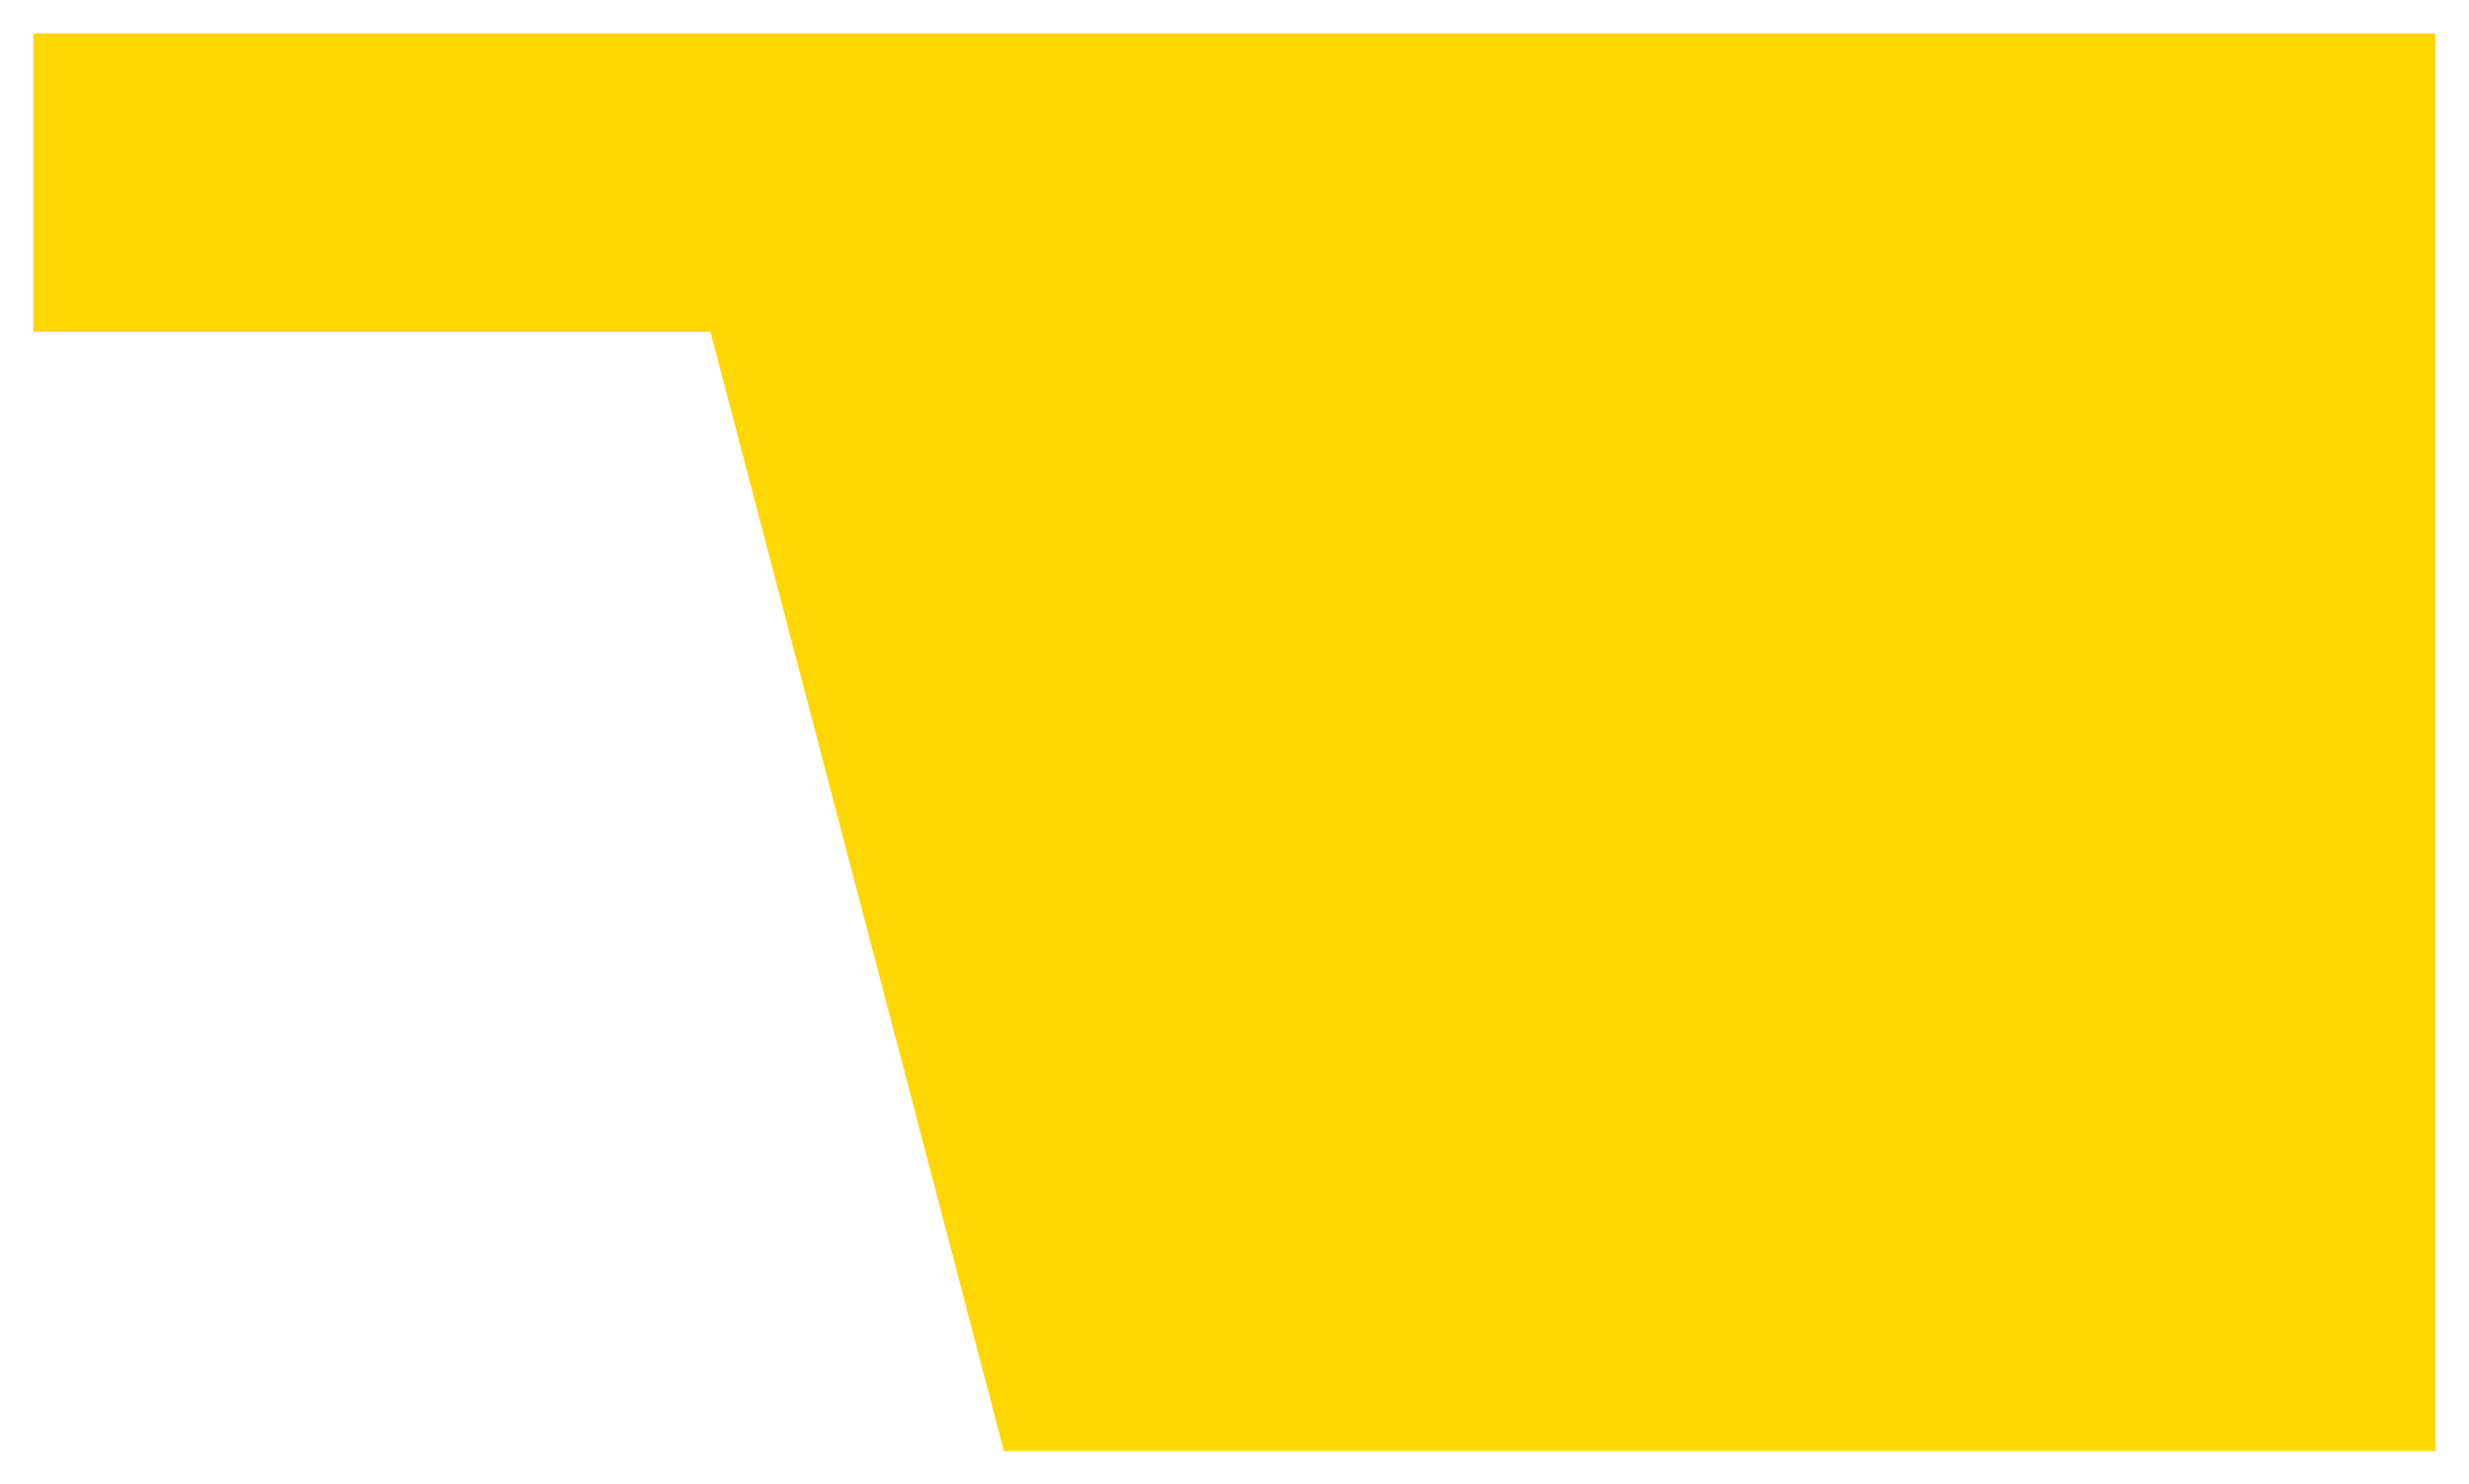 <?xml version="1.0" encoding="UTF-8"?> <svg xmlns="http://www.w3.org/2000/svg" width="296" height="178" viewBox="0 0 296 178" fill="none"><g filter="url(#filter0_d_11_49)"><path d="M4 0H292V170H120.356L85.173 35.789H4V0Z" fill="#FFD700"></path></g><defs><filter id="filter0_d_11_49" x="0" y="0" width="296" height="178" filterUnits="userSpaceOnUse" color-interpolation-filters="sRGB"><feFlood flood-opacity="0" result="BackgroundImageFix"></feFlood><feColorMatrix in="SourceAlpha" type="matrix" values="0 0 0 0 0 0 0 0 0 0 0 0 0 0 0 0 0 0 127 0" result="hardAlpha"></feColorMatrix><feOffset dy="4"></feOffset><feGaussianBlur stdDeviation="2"></feGaussianBlur><feComposite in2="hardAlpha" operator="out"></feComposite><feColorMatrix type="matrix" values="0 0 0 0 0 0 0 0 0 0 0 0 0 0 0 0 0 0 0.25 0"></feColorMatrix><feBlend mode="normal" in2="BackgroundImageFix" result="effect1_dropShadow_11_49"></feBlend><feBlend mode="normal" in="SourceGraphic" in2="effect1_dropShadow_11_49" result="shape"></feBlend></filter></defs></svg> 